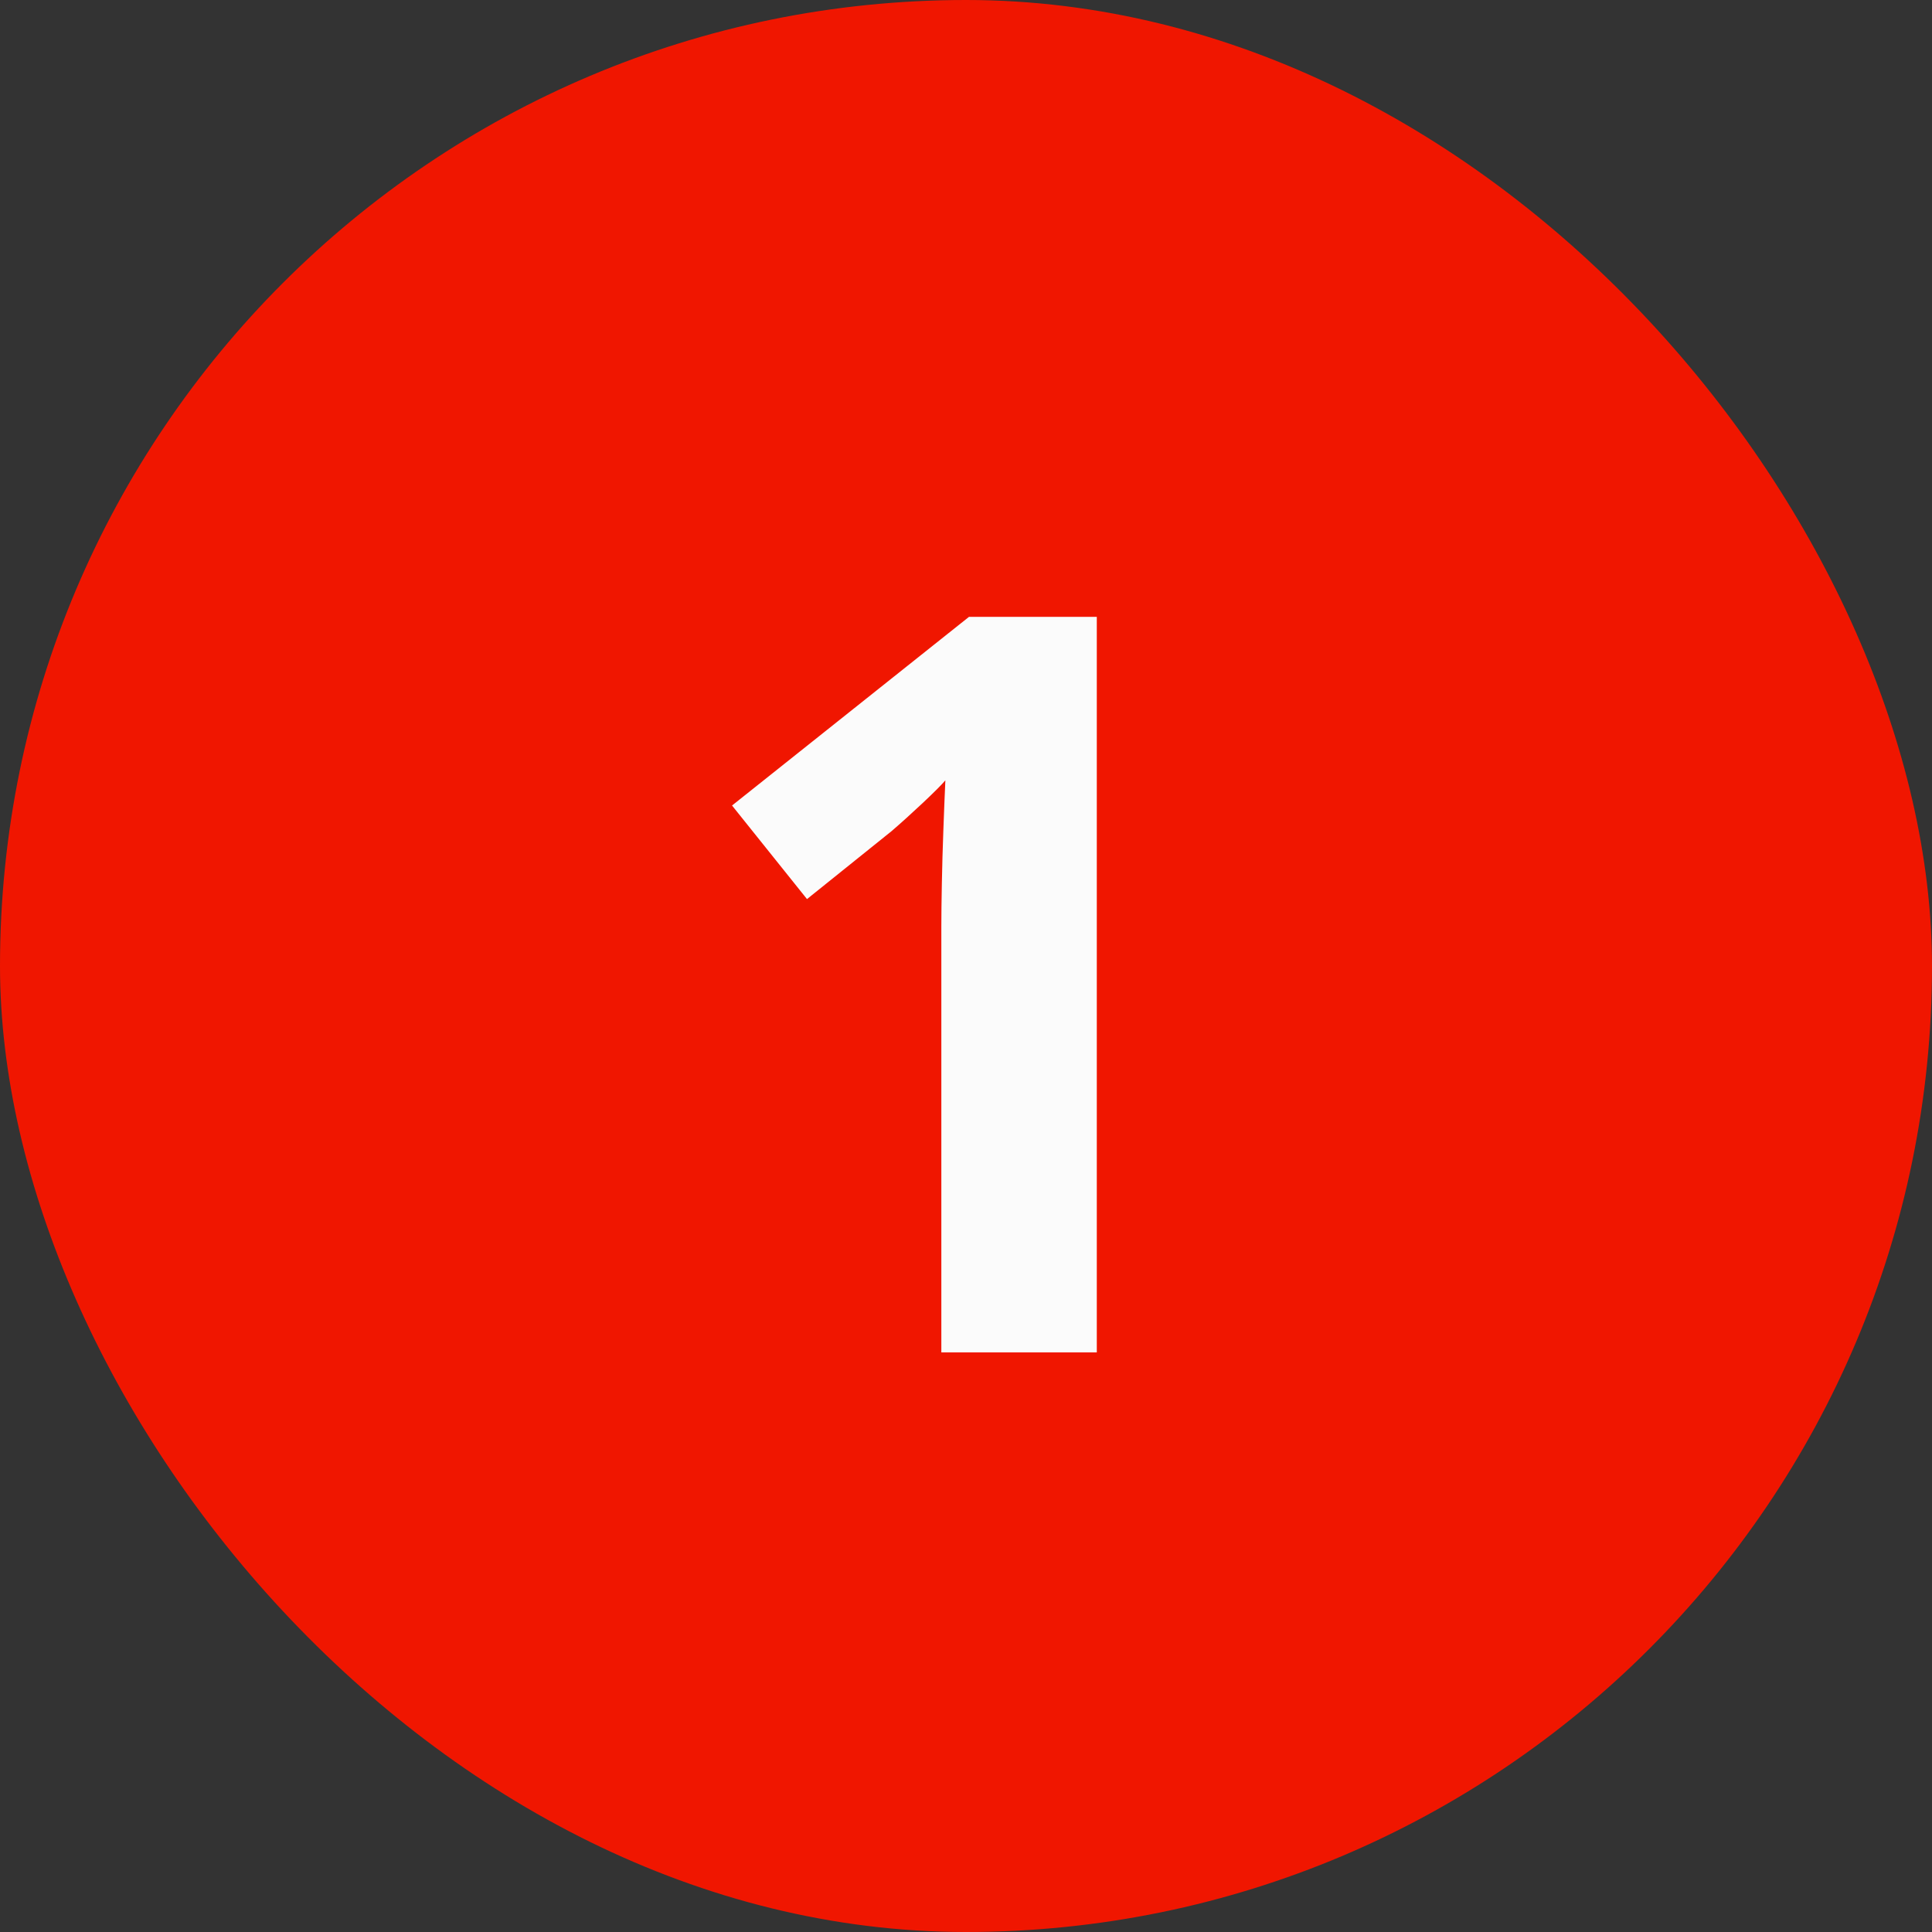 <svg width="60" height="60" viewBox="0 0 60 60" fill="none" xmlns="http://www.w3.org/2000/svg">
<rect x="0" y="0" width="60" height="60" fill="#333333" stroke="none"/>
<rect width="60" height="60" rx="30" fill="#F01600"/>
<path d="M34.062 42H29.234V28.781C29.234 28.417 29.24 27.969 29.25 27.438C29.26 26.896 29.276 26.344 29.297 25.781C29.318 25.208 29.338 24.693 29.359 24.234C29.245 24.37 29.01 24.604 28.656 24.938C28.312 25.26 27.99 25.552 27.688 25.812L25.062 27.922L22.734 25.016L30.094 19.156H34.062V42Z" fill="#FBFBFB"/>
</svg>
